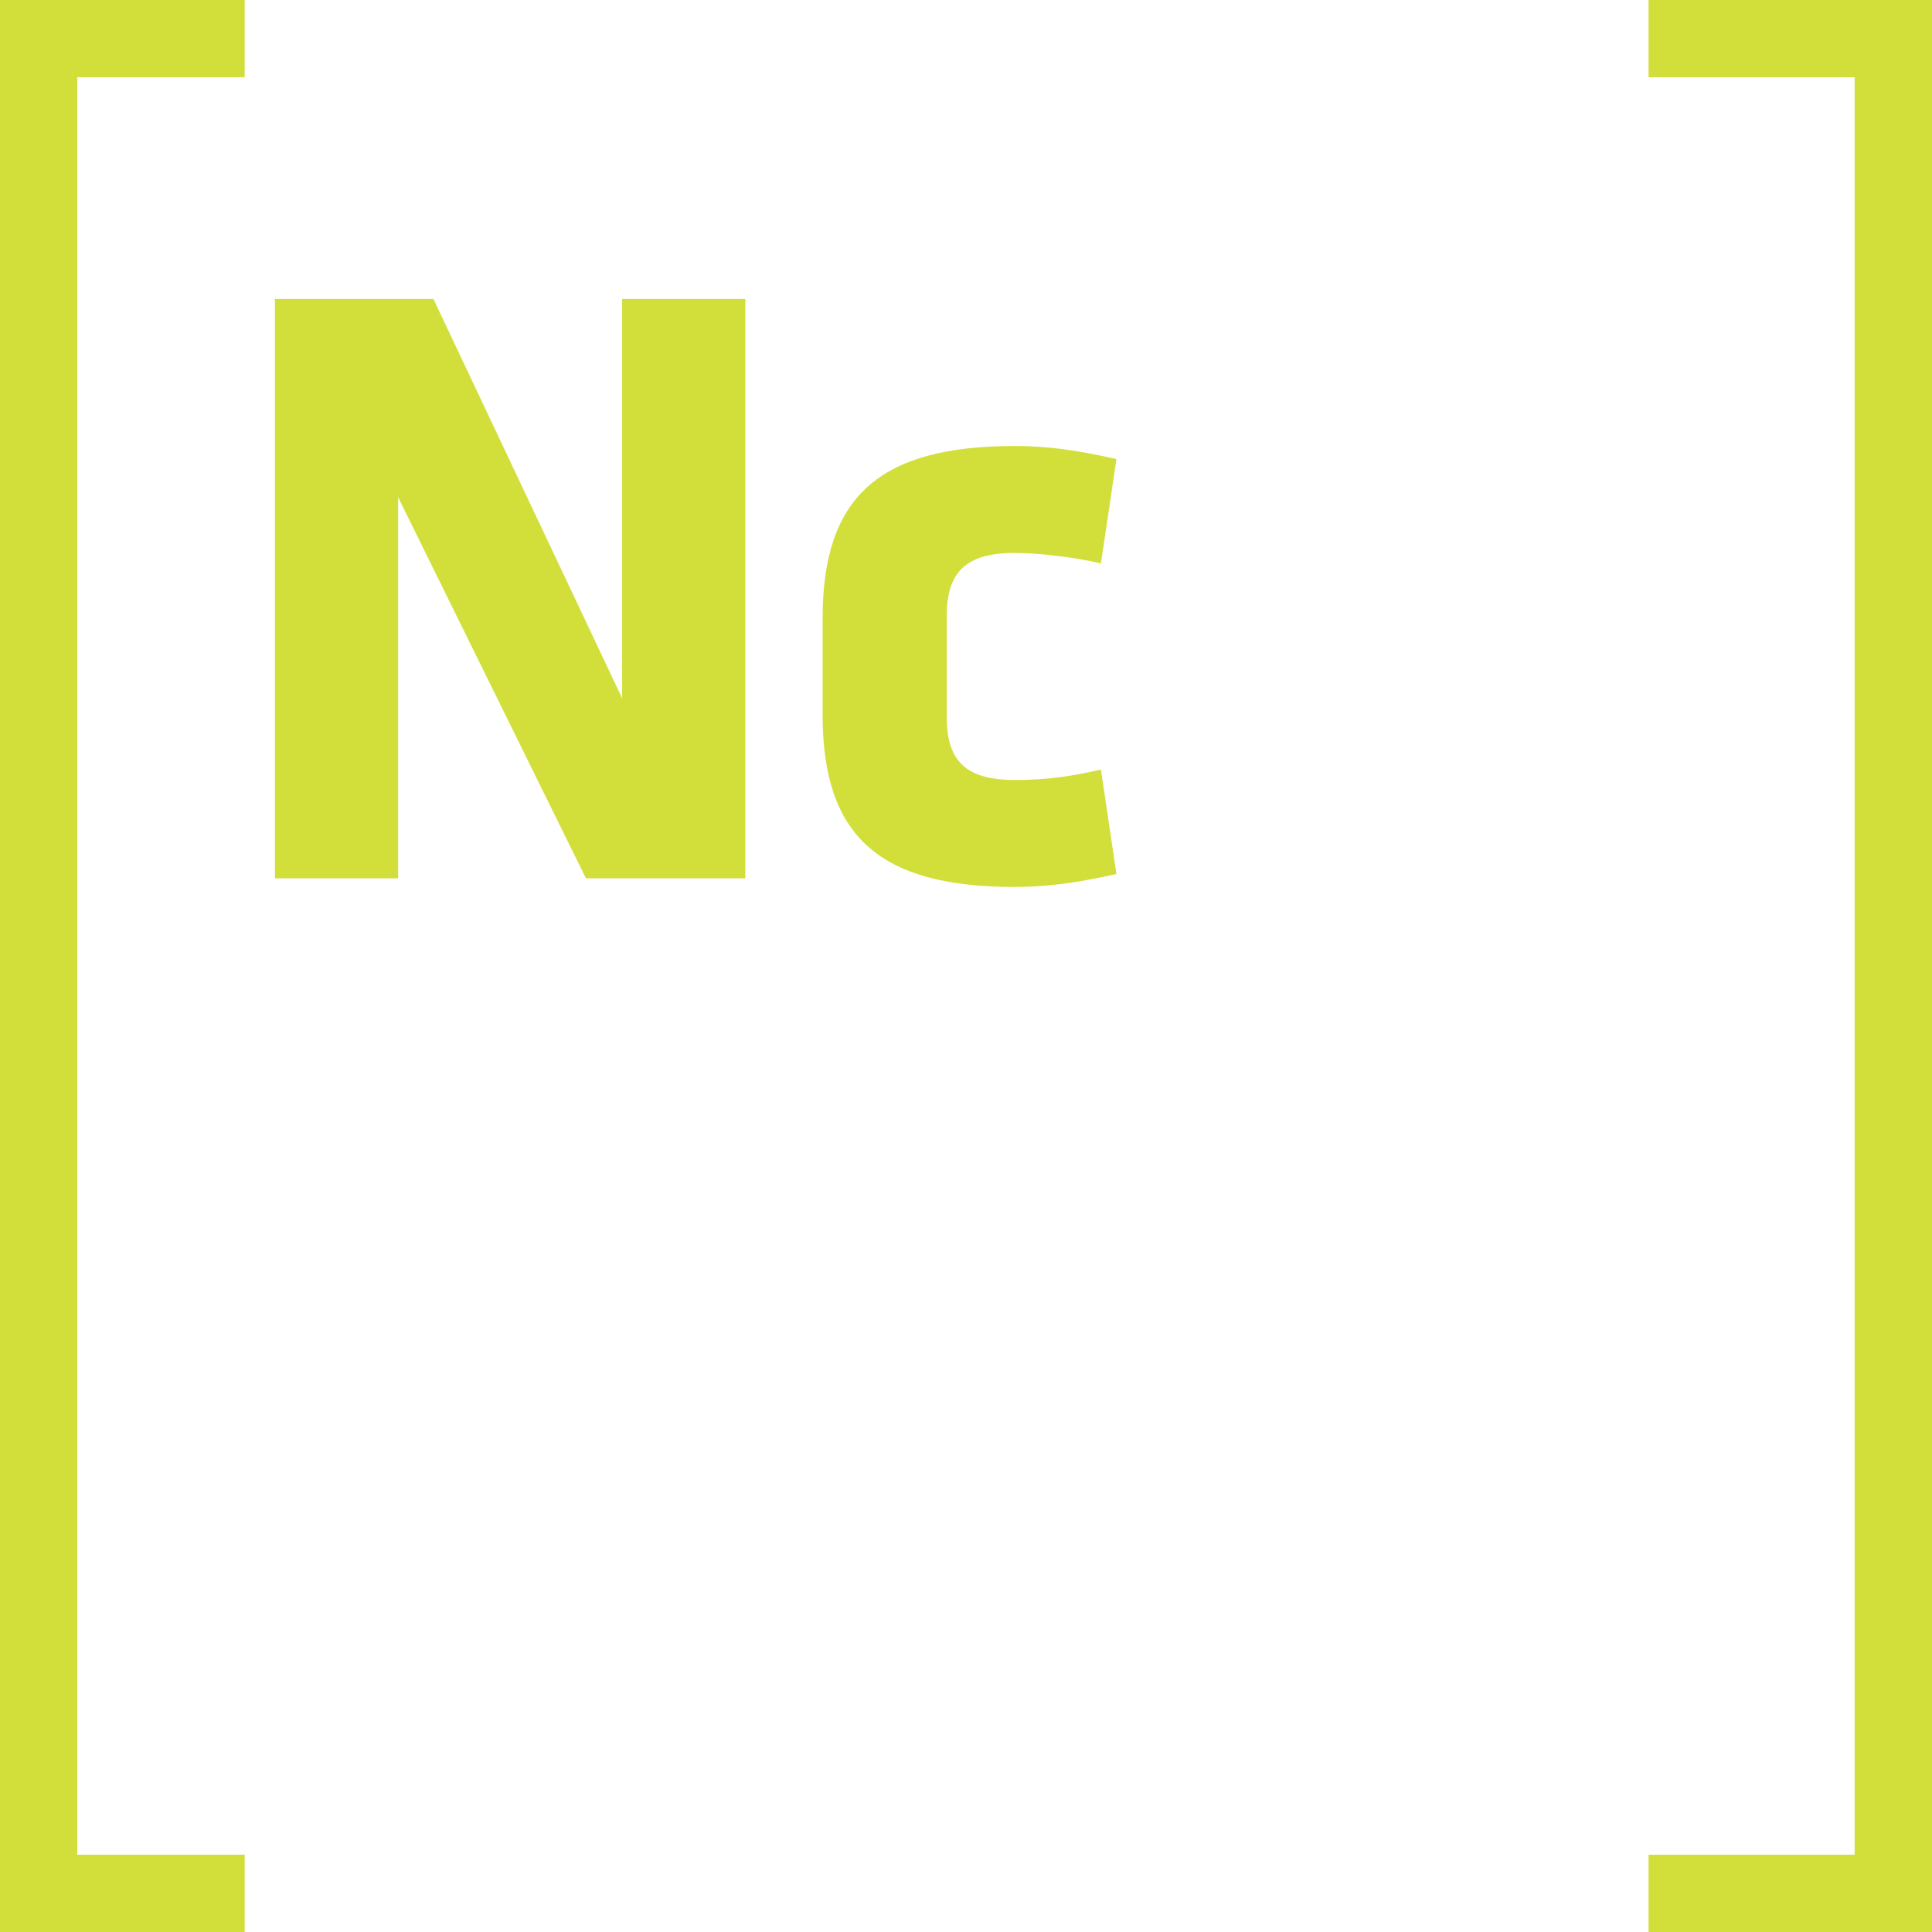 <?xml version="1.0" encoding="UTF-8"?> <svg xmlns="http://www.w3.org/2000/svg" width="64" height="64" viewBox="0 0 64 64" fill="none"><path d="M8.106 64H0V0H8.106V2.559H2.56V61.439H8.106V64Z" fill="#D2DF3B"></path><path d="M13.189 29.096V16.473L19.41 29.096H24.689V9.903H20.609V23.131L14.358 9.903H9.107V29.096H13.189Z" fill="#D2DF3B"></path><path d="M33.615 25.838C31.959 25.838 31.361 25.178 31.361 23.734V20.422C31.361 18.982 31.959 18.317 33.615 18.317C34.412 18.317 35.613 18.461 36.47 18.663L36.983 15.207C35.584 14.886 34.585 14.774 33.615 14.774C29.105 14.774 27.25 16.473 27.25 20.48V23.679C27.25 27.683 29.105 29.382 33.615 29.382C34.585 29.382 35.584 29.269 36.983 28.952L36.47 25.492C35.469 25.723 34.672 25.838 33.615 25.838Z" fill="#D2DF3B"></path><path d="M54.611 64H64V0H54.611V2.559H61.438V61.439H54.611V64Z" fill="#D2DF3B"></path></svg> 
